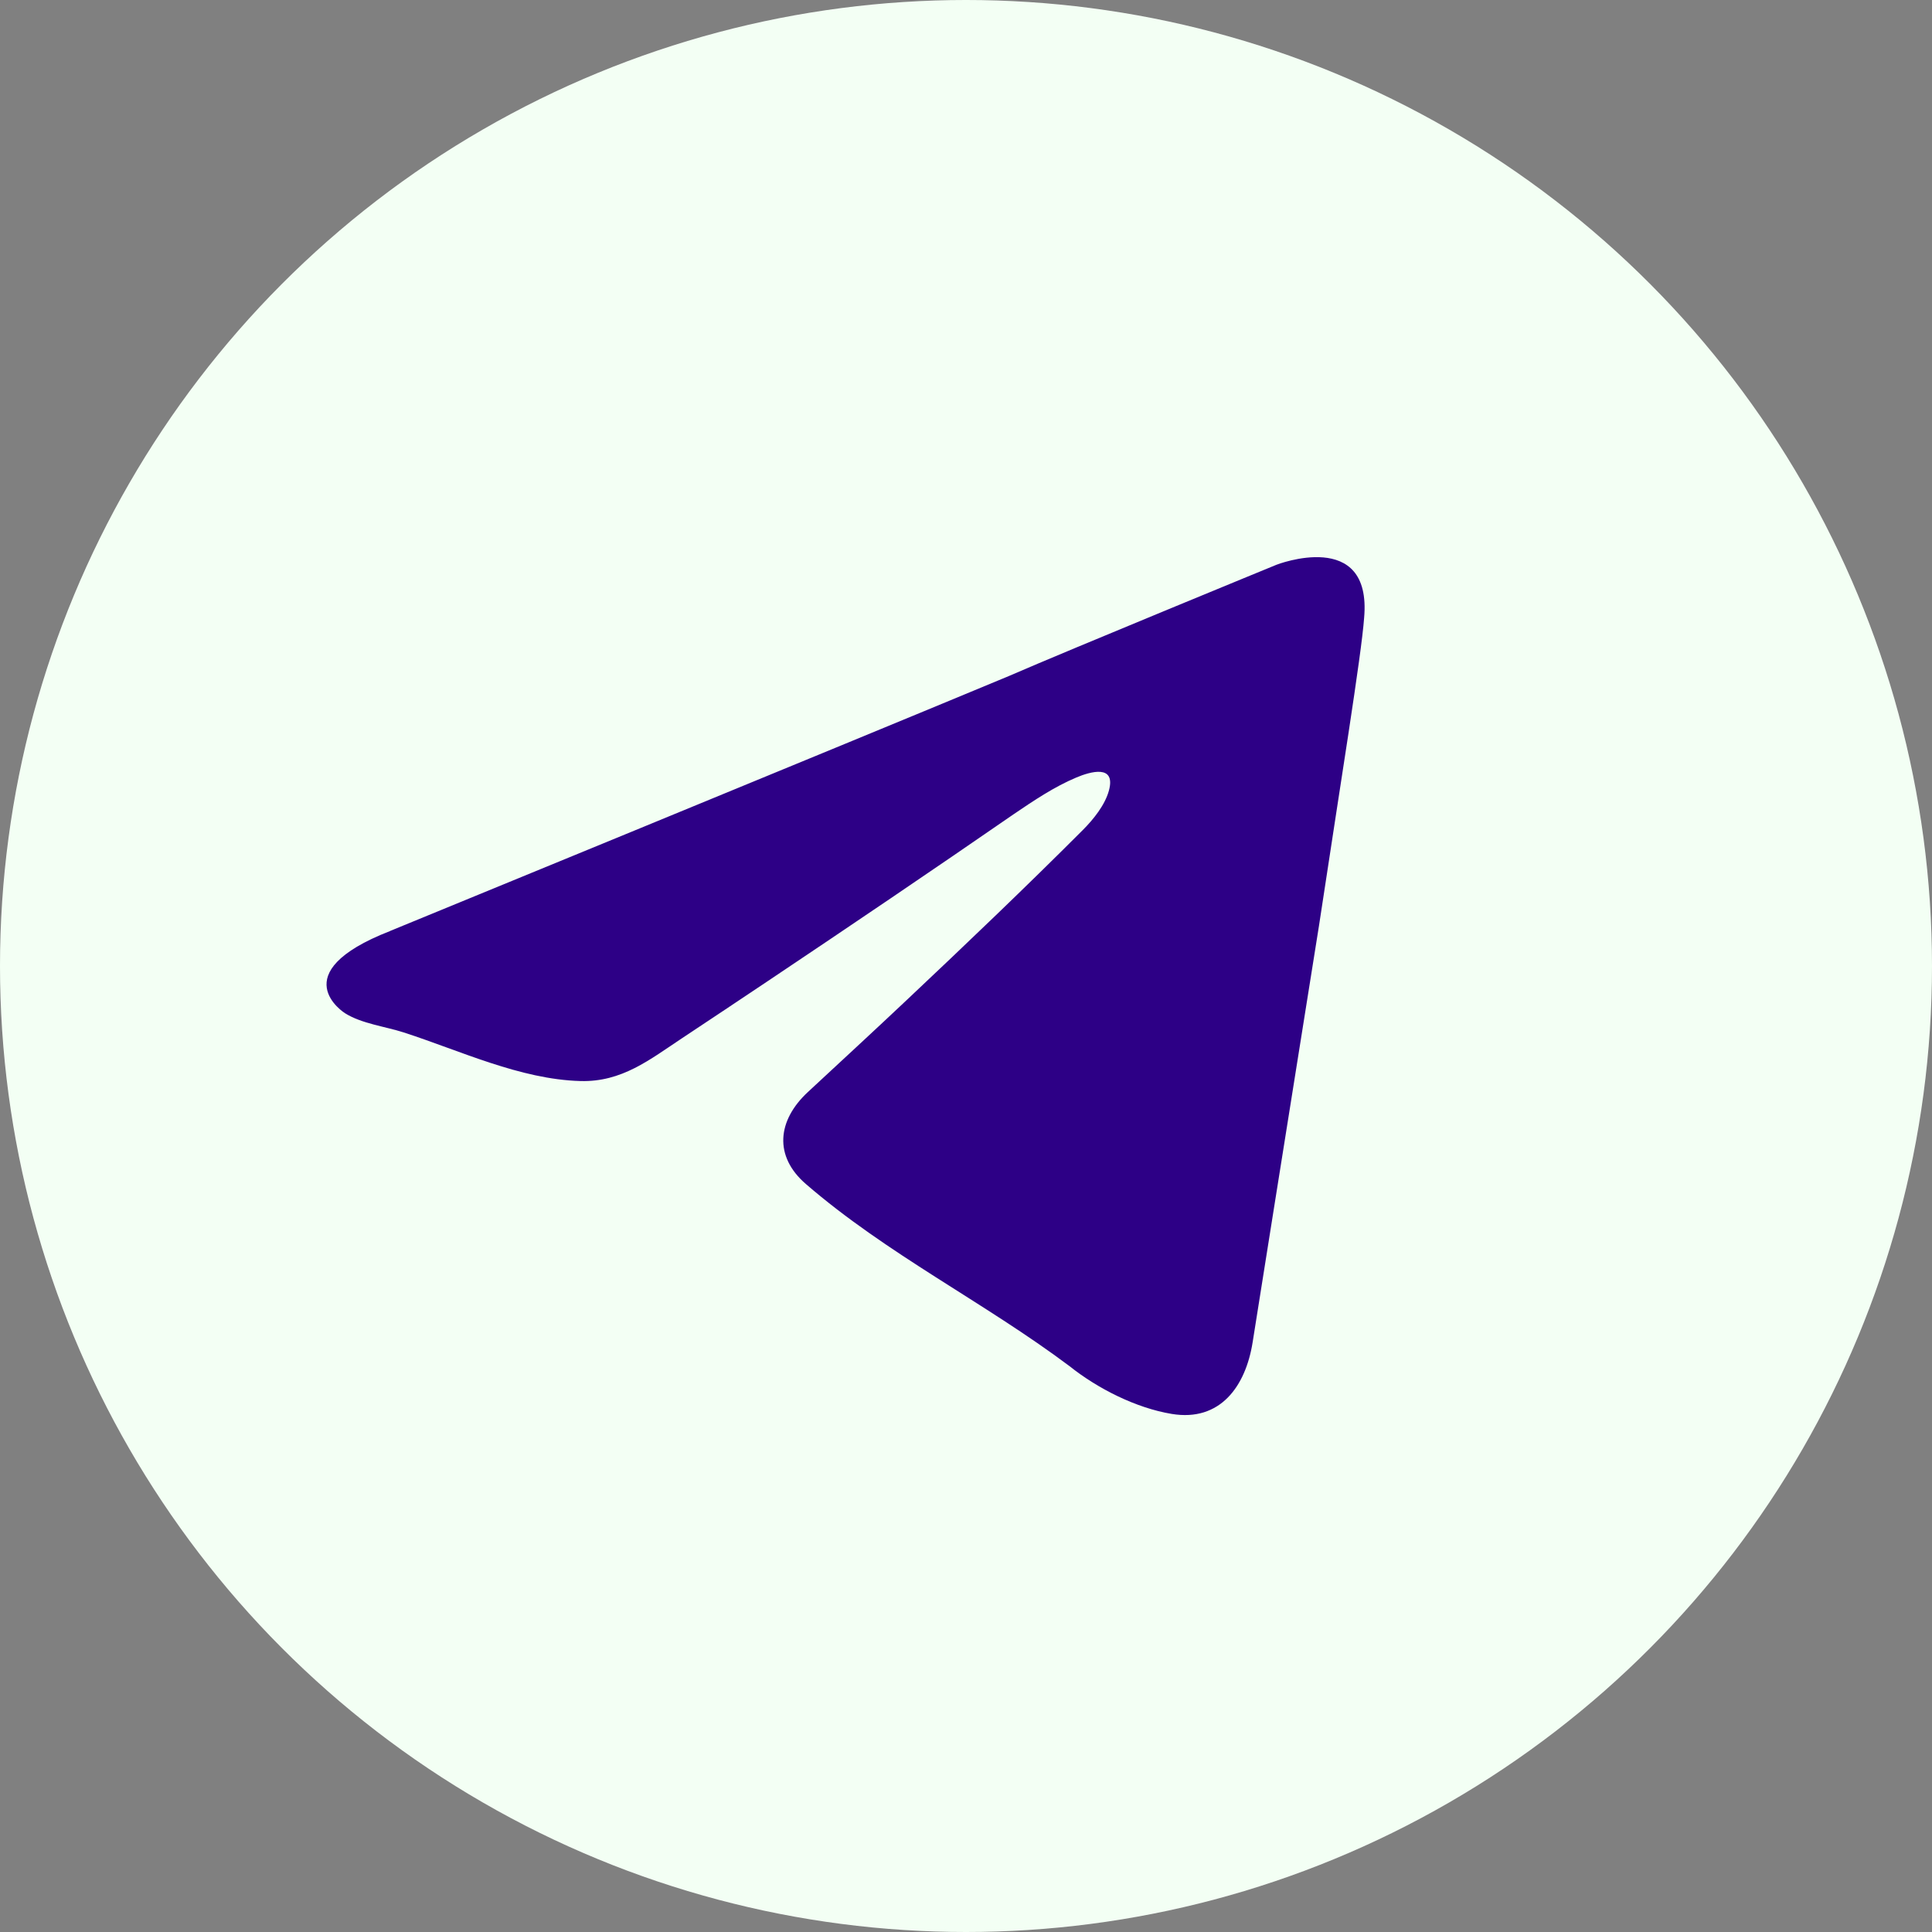 <?xml version="1.0" encoding="UTF-8"?>
<svg id="Layer_2" data-name="Layer 2" xmlns="http://www.w3.org/2000/svg" viewBox="0 0 429.42 429.42">
  <rect x="0" y="0" width="429.42" height="429.42" fill="#808080" stroke="none"/>
  <defs>
    <style>
      .cls-1 {
        fill: #2d0086;
      }

      .cls-2 {
        fill: #f3fff4;
      }
    </style>
  </defs>
  <g id="Layer_1-2" data-name="Layer 1">
    <g>
      <circle class="cls-2" cx="214.71" cy="214.71" r="214.71"/>
      <path class="cls-1" d="M86.74,206.91s102.04-41.88,137.43-56.62c13.57-5.9,59.57-24.77,59.57-24.77,0,0,21.23-8.26,19.46,11.8-.59,8.26-5.31,37.16-10.03,68.42-7.06,44.15-14.72,92.42-14.75,92.6-1.55,9.78-7.2,17.71-17.97,15.93-7.91-1.3-16.47-5.62-22.73-10.62-18.96-14.21-40.6-24.91-58.61-40.49-7.16-6.19-6.34-14.13.46-20.44,7.33-6.81,14.7-13.59,21.98-20.46,13.19-12.43,26.3-24.94,39.11-37.76,2.33-2.33,4.94-5.54,5.82-8.8,1.58-5.86-4.13-4.2-7.24-2.89-4.93,2.07-9.51,5.16-13.92,8.15-18.12,12.51-36.36,24.85-54.66,37.1-6.32,4.23-12.65,8.45-18.99,12.65-7.3,4.84-13.46,9.82-22.66,9.57-13.4-.37-26.7-6.74-39.3-10.81-4.13-1.33-9.32-1.94-13.02-4.26,0,0-14.15-8.85,10.03-18.28Z"/>
    </g>
  </g>
</svg>